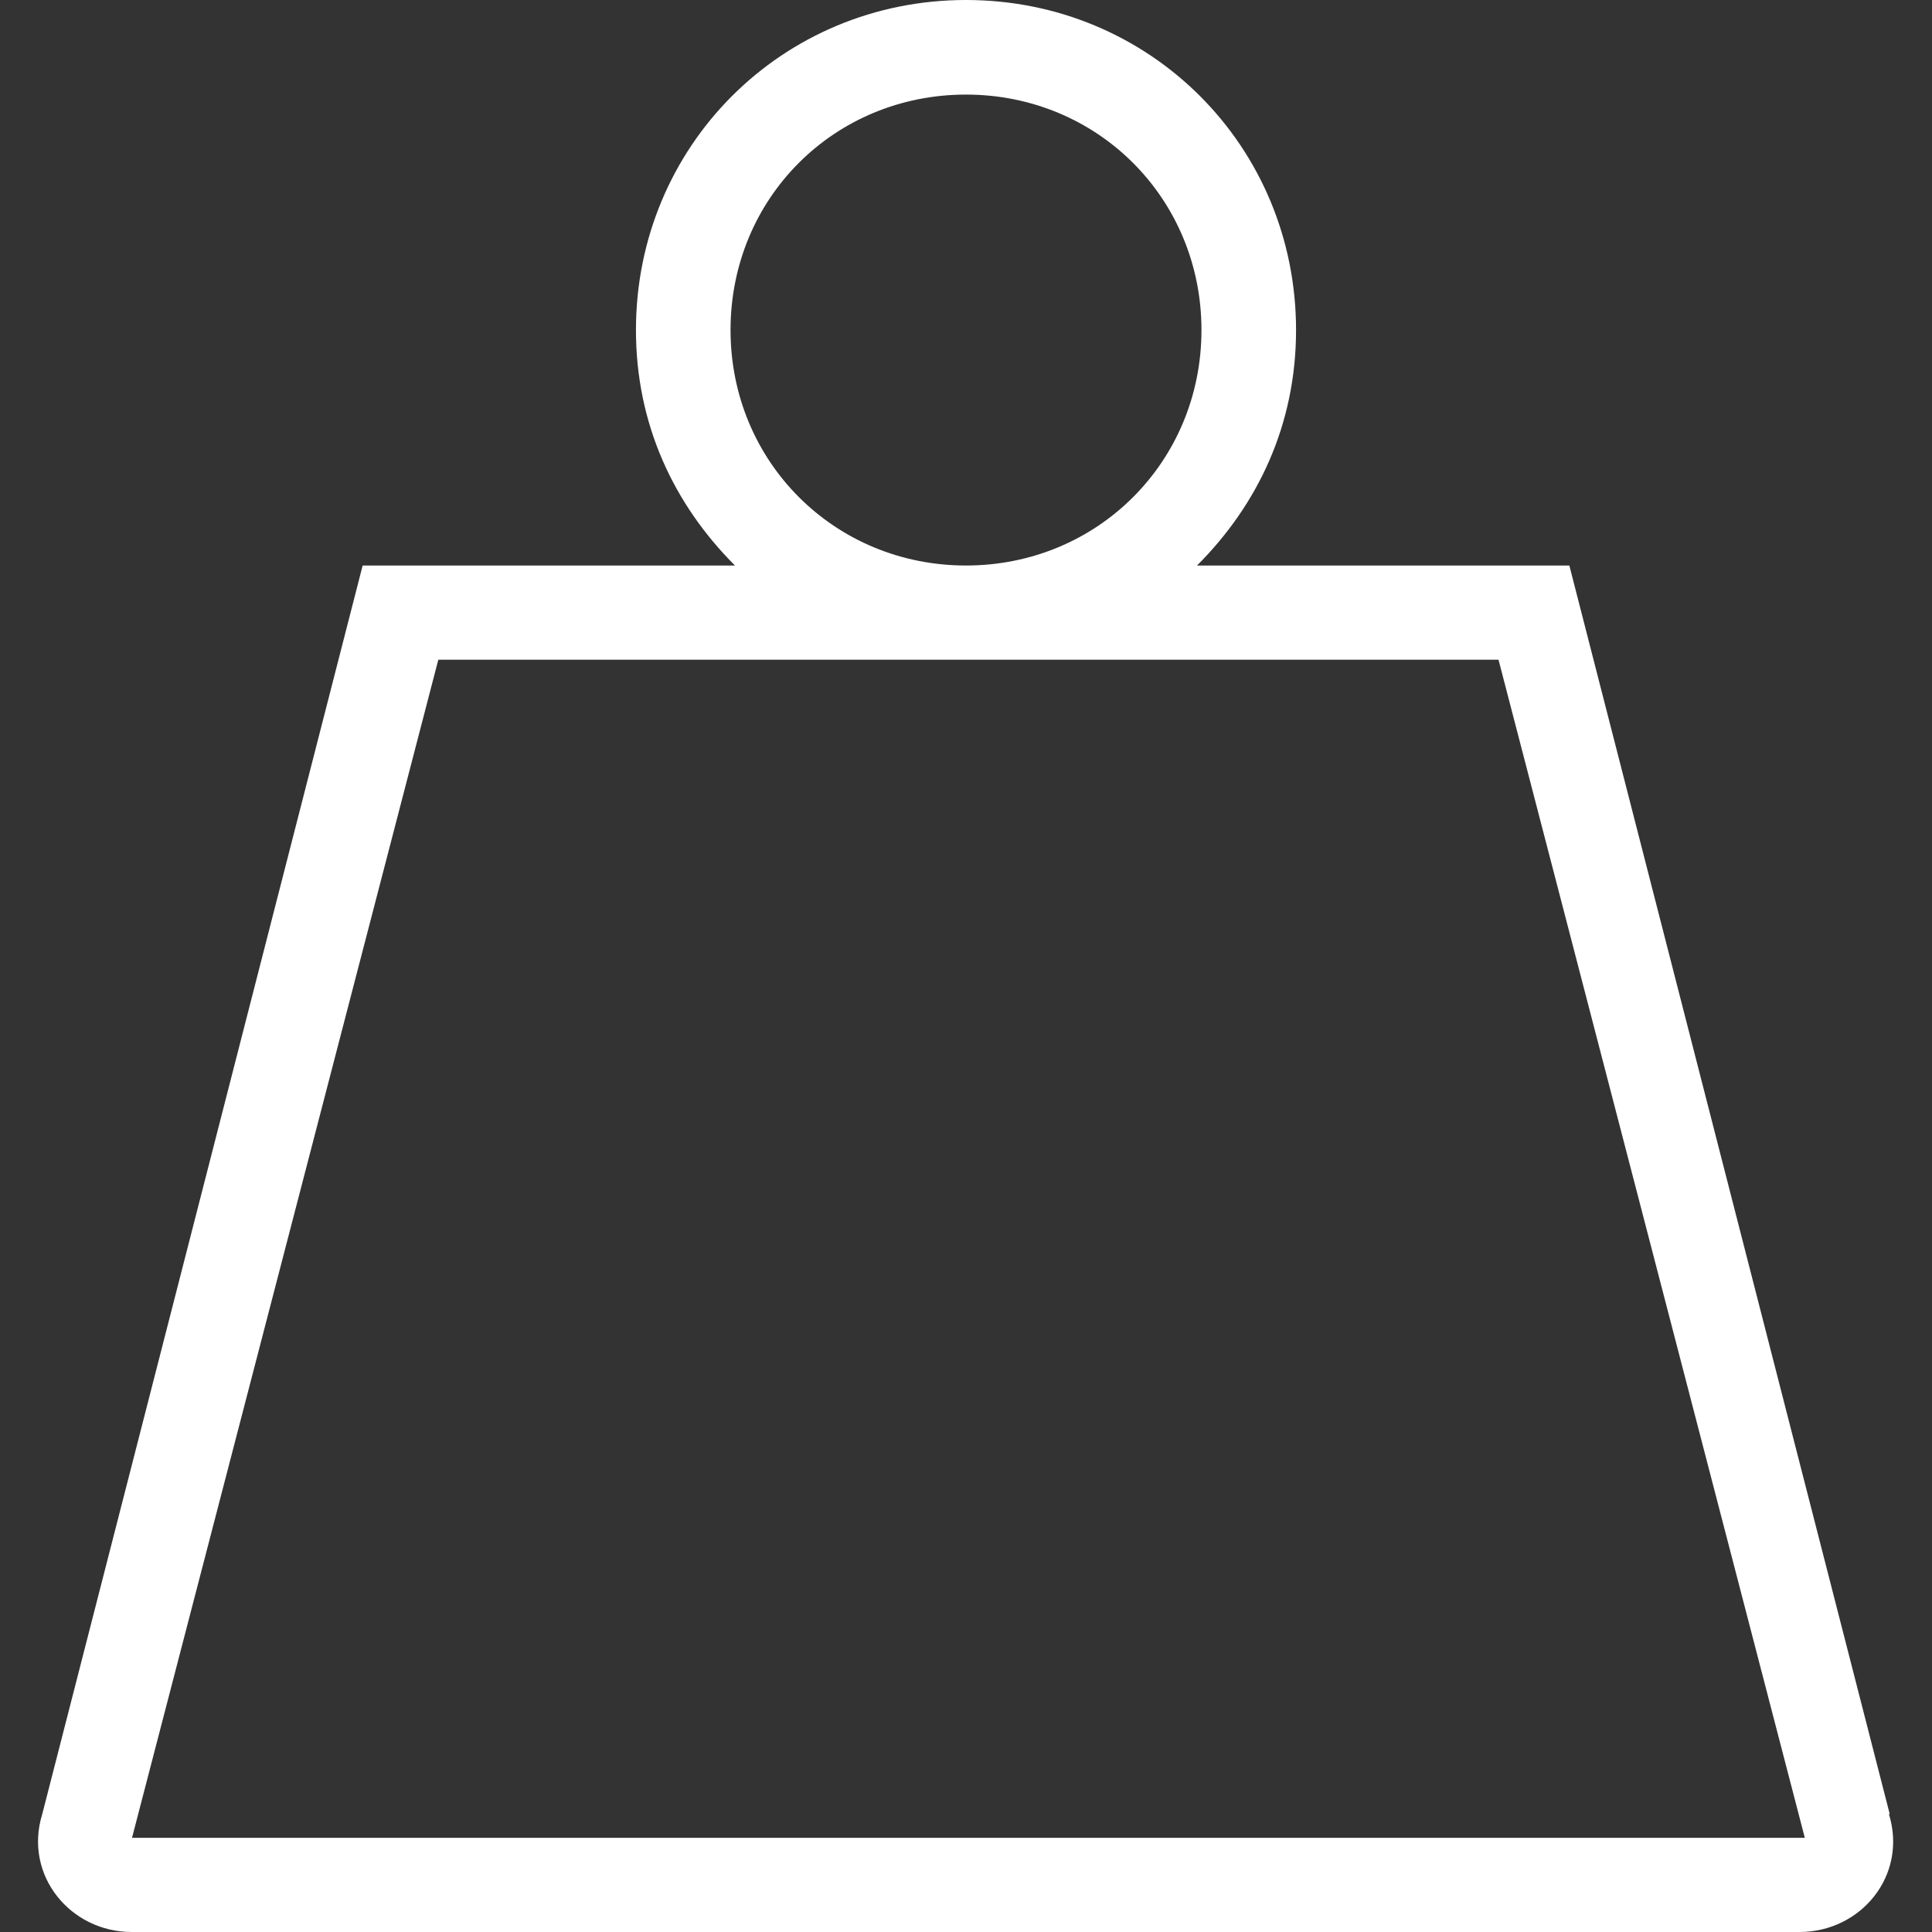 <?xml version="1.0" encoding="UTF-8"?>
<svg id="Layer_1" xmlns="http://www.w3.org/2000/svg" version="1.1" viewBox="0 0 48 48">
  <rect x="0" y="0" width="48" height="48" fill="#333333" stroke="none"/>
  <!-- Generator: Adobe Illustrator 29.8.2, SVG Export Plug-In . SVG Version: 2.1.1 Build 3)  -->
  <defs>
    <style>
      .st0 {
        fill: #fff;
      }

      .st1 {
        fill: none;
      }
    </style>
  </defs>
  <rect class="st1" x=".95" y="0" width="46.1" height="48"/>
  <path class="st0" d="M46.95,45.07l-7.96-31.02h-9.25c1.52-1.52,2.46-3.51,2.46-5.85C32.2,3.63,28.57,0,24,0s-8.2,3.63-8.2,8.2c0,2.34.94,4.33,2.46,5.85h-9.25L1.05,45.07c-.47,1.52.7,2.93,2.22,2.93h41.44c1.52,0,2.69-1.4,2.22-2.93ZM18.15,8.2c0-3.28,2.58-5.85,5.85-5.85s5.85,2.58,5.85,5.85-2.58,5.85-5.85,5.85-5.85-2.58-5.85-5.85ZM3.28,45.66l7.61-29.27h26.34l7.61,29.27H3.28Z"/>
</svg>